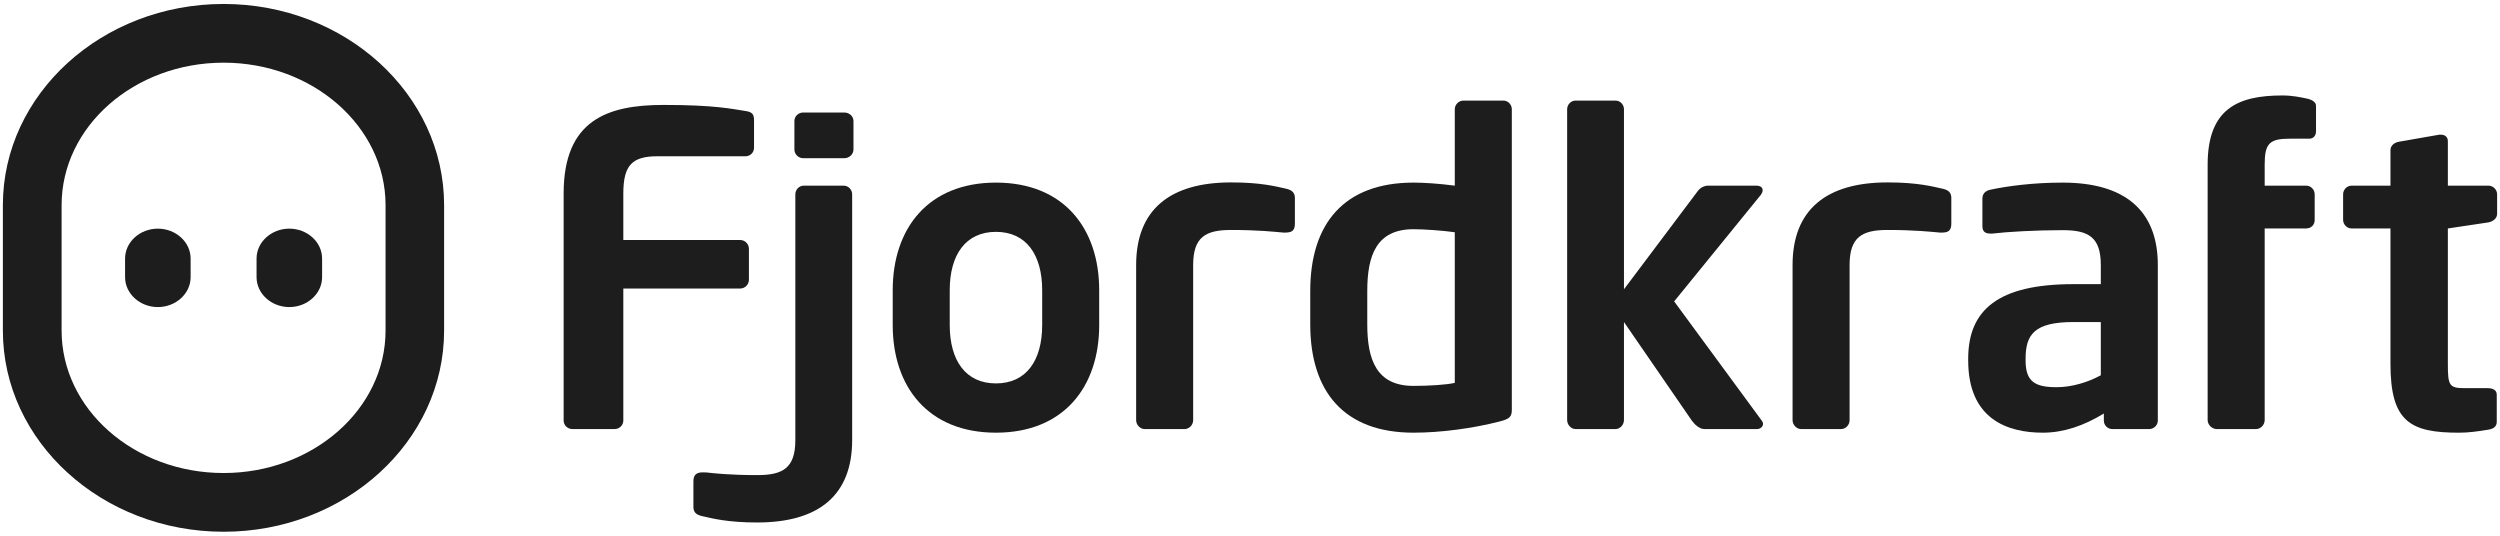 <svg width="140" height="30" viewBox="0 0 140 30" fill="none" xmlns="http://www.w3.org/2000/svg">
<path d="M41.748 8.751H36.815C35.415 8.751 34.906 9.239 34.906 10.831V13.44H41.451C41.717 13.44 41.939 13.663 41.939 13.929V15.668C41.939 15.934 41.717 16.157 41.451 16.157H34.906V23.551C34.906 23.816 34.683 24.028 34.418 24.028H32.052C31.787 24.028 31.564 23.816 31.564 23.551V10.831C31.564 6.725 34.014 5.876 37.155 5.876C40.03 5.876 40.974 6.099 41.748 6.216C42.109 6.27 42.226 6.386 42.226 6.725V8.274C42.226 8.539 42.014 8.751 41.748 8.751Z" fill="#1D1D1D"/>
<path d="M58.362 16.252C58.362 14.268 57.471 12.984 55.773 12.984C54.076 12.984 53.185 14.268 53.185 16.252V18.204C53.185 20.188 54.076 21.471 55.773 21.471C57.471 21.471 58.362 20.188 58.362 18.204V16.252ZM55.773 24.23C51.975 24.23 49.992 21.662 49.992 18.204V16.252C49.992 12.793 51.975 10.226 55.773 10.226C59.572 10.226 61.555 12.793 61.555 16.252V18.204C61.555 21.662 59.572 24.23 55.773 24.23Z" fill="#1D1D1D"/>
<path d="M81.468 13.006C80.8 12.91 79.728 12.836 79.156 12.836C77.076 12.836 76.567 14.311 76.567 16.295V18.162C76.567 20.135 77.076 21.61 79.156 21.61C80.025 21.61 81.012 21.548 81.468 21.441V13.006ZM84.014 23.593C82.508 23.986 80.694 24.23 79.156 24.23C75.262 24.23 73.374 21.928 73.374 18.162V16.294C73.374 12.528 75.262 10.226 79.156 10.226C79.728 10.226 80.577 10.28 81.468 10.396V6.12C81.468 5.855 81.691 5.632 81.956 5.632H84.184C84.45 5.632 84.662 5.855 84.662 6.12V22.946C84.662 23.307 84.566 23.455 84.014 23.593Z" fill="#1D1D1D"/>
<path d="M98.39 24.028H95.44C95.175 24.028 94.889 23.763 94.74 23.551L90.942 18.034V23.519C90.942 23.784 90.73 24.028 90.465 24.028H88.237C87.972 24.028 87.76 23.784 87.76 23.519V6.12C87.76 5.855 87.972 5.632 88.237 5.632H90.465C90.73 5.632 90.942 5.855 90.942 6.12V16.199L95.08 10.693C95.249 10.47 95.493 10.396 95.631 10.396H98.337C98.581 10.396 98.708 10.491 98.708 10.661C98.708 10.738 98.676 10.81 98.612 10.905L93.753 16.878L98.655 23.551C98.708 23.628 98.729 23.668 98.729 23.742C98.729 23.891 98.581 24.028 98.39 24.028Z" fill="#1D1D1D"/>
<path d="M117.645 18.034H116.117C113.921 18.034 113.433 18.735 113.433 20.092V20.188C113.433 21.376 113.964 21.683 115.173 21.683C116.043 21.683 116.945 21.397 117.645 21.015V18.034ZM120.35 24.028H118.292C118.027 24.028 117.815 23.816 117.815 23.551V23.158C116.701 23.837 115.566 24.23 114.399 24.23C112.393 24.23 110.219 23.455 110.219 20.188V20.092C110.219 17.334 111.916 15.912 116.117 15.912H117.645V14.841C117.645 13.271 116.945 12.889 115.513 12.889C113.964 12.889 112.372 12.984 111.577 13.08H111.46C111.216 13.08 111.014 13.003 111.014 12.666V11.128C111.014 10.863 111.163 10.682 111.481 10.619C112.446 10.417 113.847 10.226 115.512 10.226C118.95 10.226 120.838 11.754 120.838 14.841V23.551C120.838 23.816 120.615 24.028 120.35 24.028Z" fill="#1D1D1D"/>
<path d="M129.336 7.765H128.254C127.087 7.765 126.822 8.029 126.822 9.218V10.396H129.145C129.41 10.396 129.622 10.618 129.622 10.884V12.326C129.622 12.602 129.41 12.793 129.145 12.793H126.822V23.519C126.822 23.794 126.599 24.027 126.334 24.027H124.138C123.872 24.027 123.628 23.794 123.628 23.519V9.218C123.628 6.099 125.304 5.346 127.808 5.346C128.392 5.346 128.805 5.441 129.262 5.537C129.453 5.591 129.697 5.706 129.697 5.929V7.351C129.697 7.637 129.506 7.765 129.336 7.765Z" fill="#1D1D1D"/>
<path d="M63.624 14.841C63.624 11.743 65.513 10.215 68.939 10.215C70.615 10.215 71.443 10.438 72.058 10.576C72.376 10.653 72.514 10.82 72.514 11.085V12.528C72.514 12.868 72.376 12.995 72.111 13.016C72.016 13.024 71.952 13.039 71.782 13.016C71.411 12.985 70.488 12.878 68.939 12.878C67.517 12.878 66.817 13.271 66.817 14.841V23.53C66.817 23.795 66.595 24.029 66.329 24.029H64.112C63.847 24.029 63.624 23.795 63.624 23.53L63.624 14.841Z" fill="#1D1D1D"/>
<path d="M100.384 14.841C100.384 11.743 102.272 10.215 105.699 10.215C107.375 10.215 108.203 10.438 108.818 10.576C109.147 10.653 109.274 10.82 109.274 11.085V12.528C109.274 12.868 109.136 12.995 108.882 13.016C108.786 13.024 108.712 13.039 108.553 13.016C108.171 12.985 107.248 12.878 105.699 12.878C104.278 12.878 103.577 13.271 103.577 14.841V23.53C103.577 23.795 103.365 24.029 103.089 24.029H100.872C100.607 24.029 100.384 23.795 100.384 23.53L100.384 14.841Z" fill="#1D1D1D"/>
<path d="M133.866 10.396V8.412C133.866 8.147 134.089 7.977 134.354 7.934L136.603 7.542H136.698C136.911 7.542 137.08 7.669 137.08 7.903V10.396H139.351C139.616 10.396 139.839 10.618 139.839 10.884V11.966C139.839 12.232 139.616 12.401 139.351 12.454L137.08 12.794V20.379C137.08 21.588 137.154 21.737 138.025 21.737H139.308C139.616 21.737 139.818 21.854 139.818 22.098V23.626C139.818 23.859 139.669 24.008 139.351 24.061C138.778 24.156 138.247 24.231 137.706 24.231C134.98 24.231 133.866 23.626 133.866 20.38V12.794H131.691C131.426 12.794 131.214 12.572 131.214 12.306V10.885C131.214 10.62 131.426 10.397 131.691 10.397L133.866 10.396Z" fill="#1D1D1D"/>
<path d="M47.244 10.396H45.016C44.751 10.396 44.539 10.618 44.539 10.884V24.644C44.539 26.214 43.839 26.606 42.406 26.606C40.857 26.606 39.945 26.5 39.563 26.458C39.404 26.45 39.33 26.45 39.234 26.458C38.98 26.488 38.831 26.617 38.831 26.957V28.389C38.831 28.665 38.969 28.824 39.298 28.898C39.913 29.036 40.741 29.259 42.406 29.259C45.843 29.259 47.721 27.742 47.721 24.644V10.884C47.721 10.619 47.509 10.396 47.244 10.396ZM47.286 6.301H44.974C44.708 6.301 44.486 6.513 44.486 6.778V8.37C44.486 8.635 44.708 8.858 44.974 8.858H47.286C47.562 8.858 47.795 8.635 47.795 8.37V6.778C47.795 6.513 47.562 6.301 47.286 6.301Z" fill="#1D1D1D"/>
<path d="M3.45 18.512V11.488C3.45 7.086 7.513 3.51 12.521 3.51C17.518 3.51 21.591 7.086 21.591 11.488V18.512C21.591 22.914 17.518 26.489 12.521 26.489C7.513 26.489 3.45 22.914 3.45 18.512ZM0.161 11.488V18.512C0.161 24.728 5.71 29.778 12.521 29.778C19.332 29.778 24.87 24.728 24.87 18.512V11.488C24.87 5.272 19.332 0.222 12.521 0.222C5.71 0.222 0.161 5.272 0.161 11.488Z" fill="#1D1D1D"/>
<path d="M14.367 14.48V15.52C14.367 16.443 15.194 17.196 16.202 17.196C17.21 17.196 18.038 16.443 18.038 15.52V14.48C18.038 13.557 17.21 12.804 16.202 12.804C15.194 12.804 14.367 13.557 14.367 14.48Z" fill="#1D1D1D"/>
<path d="M7.004 14.48V15.52C7.004 16.443 7.832 17.196 8.839 17.196C9.847 17.196 10.675 16.443 10.675 15.52V14.48C10.675 13.557 9.847 12.804 8.839 12.804C7.832 12.804 7.004 13.557 7.004 14.48Z" fill="#1D1D1D"/>
</svg>
